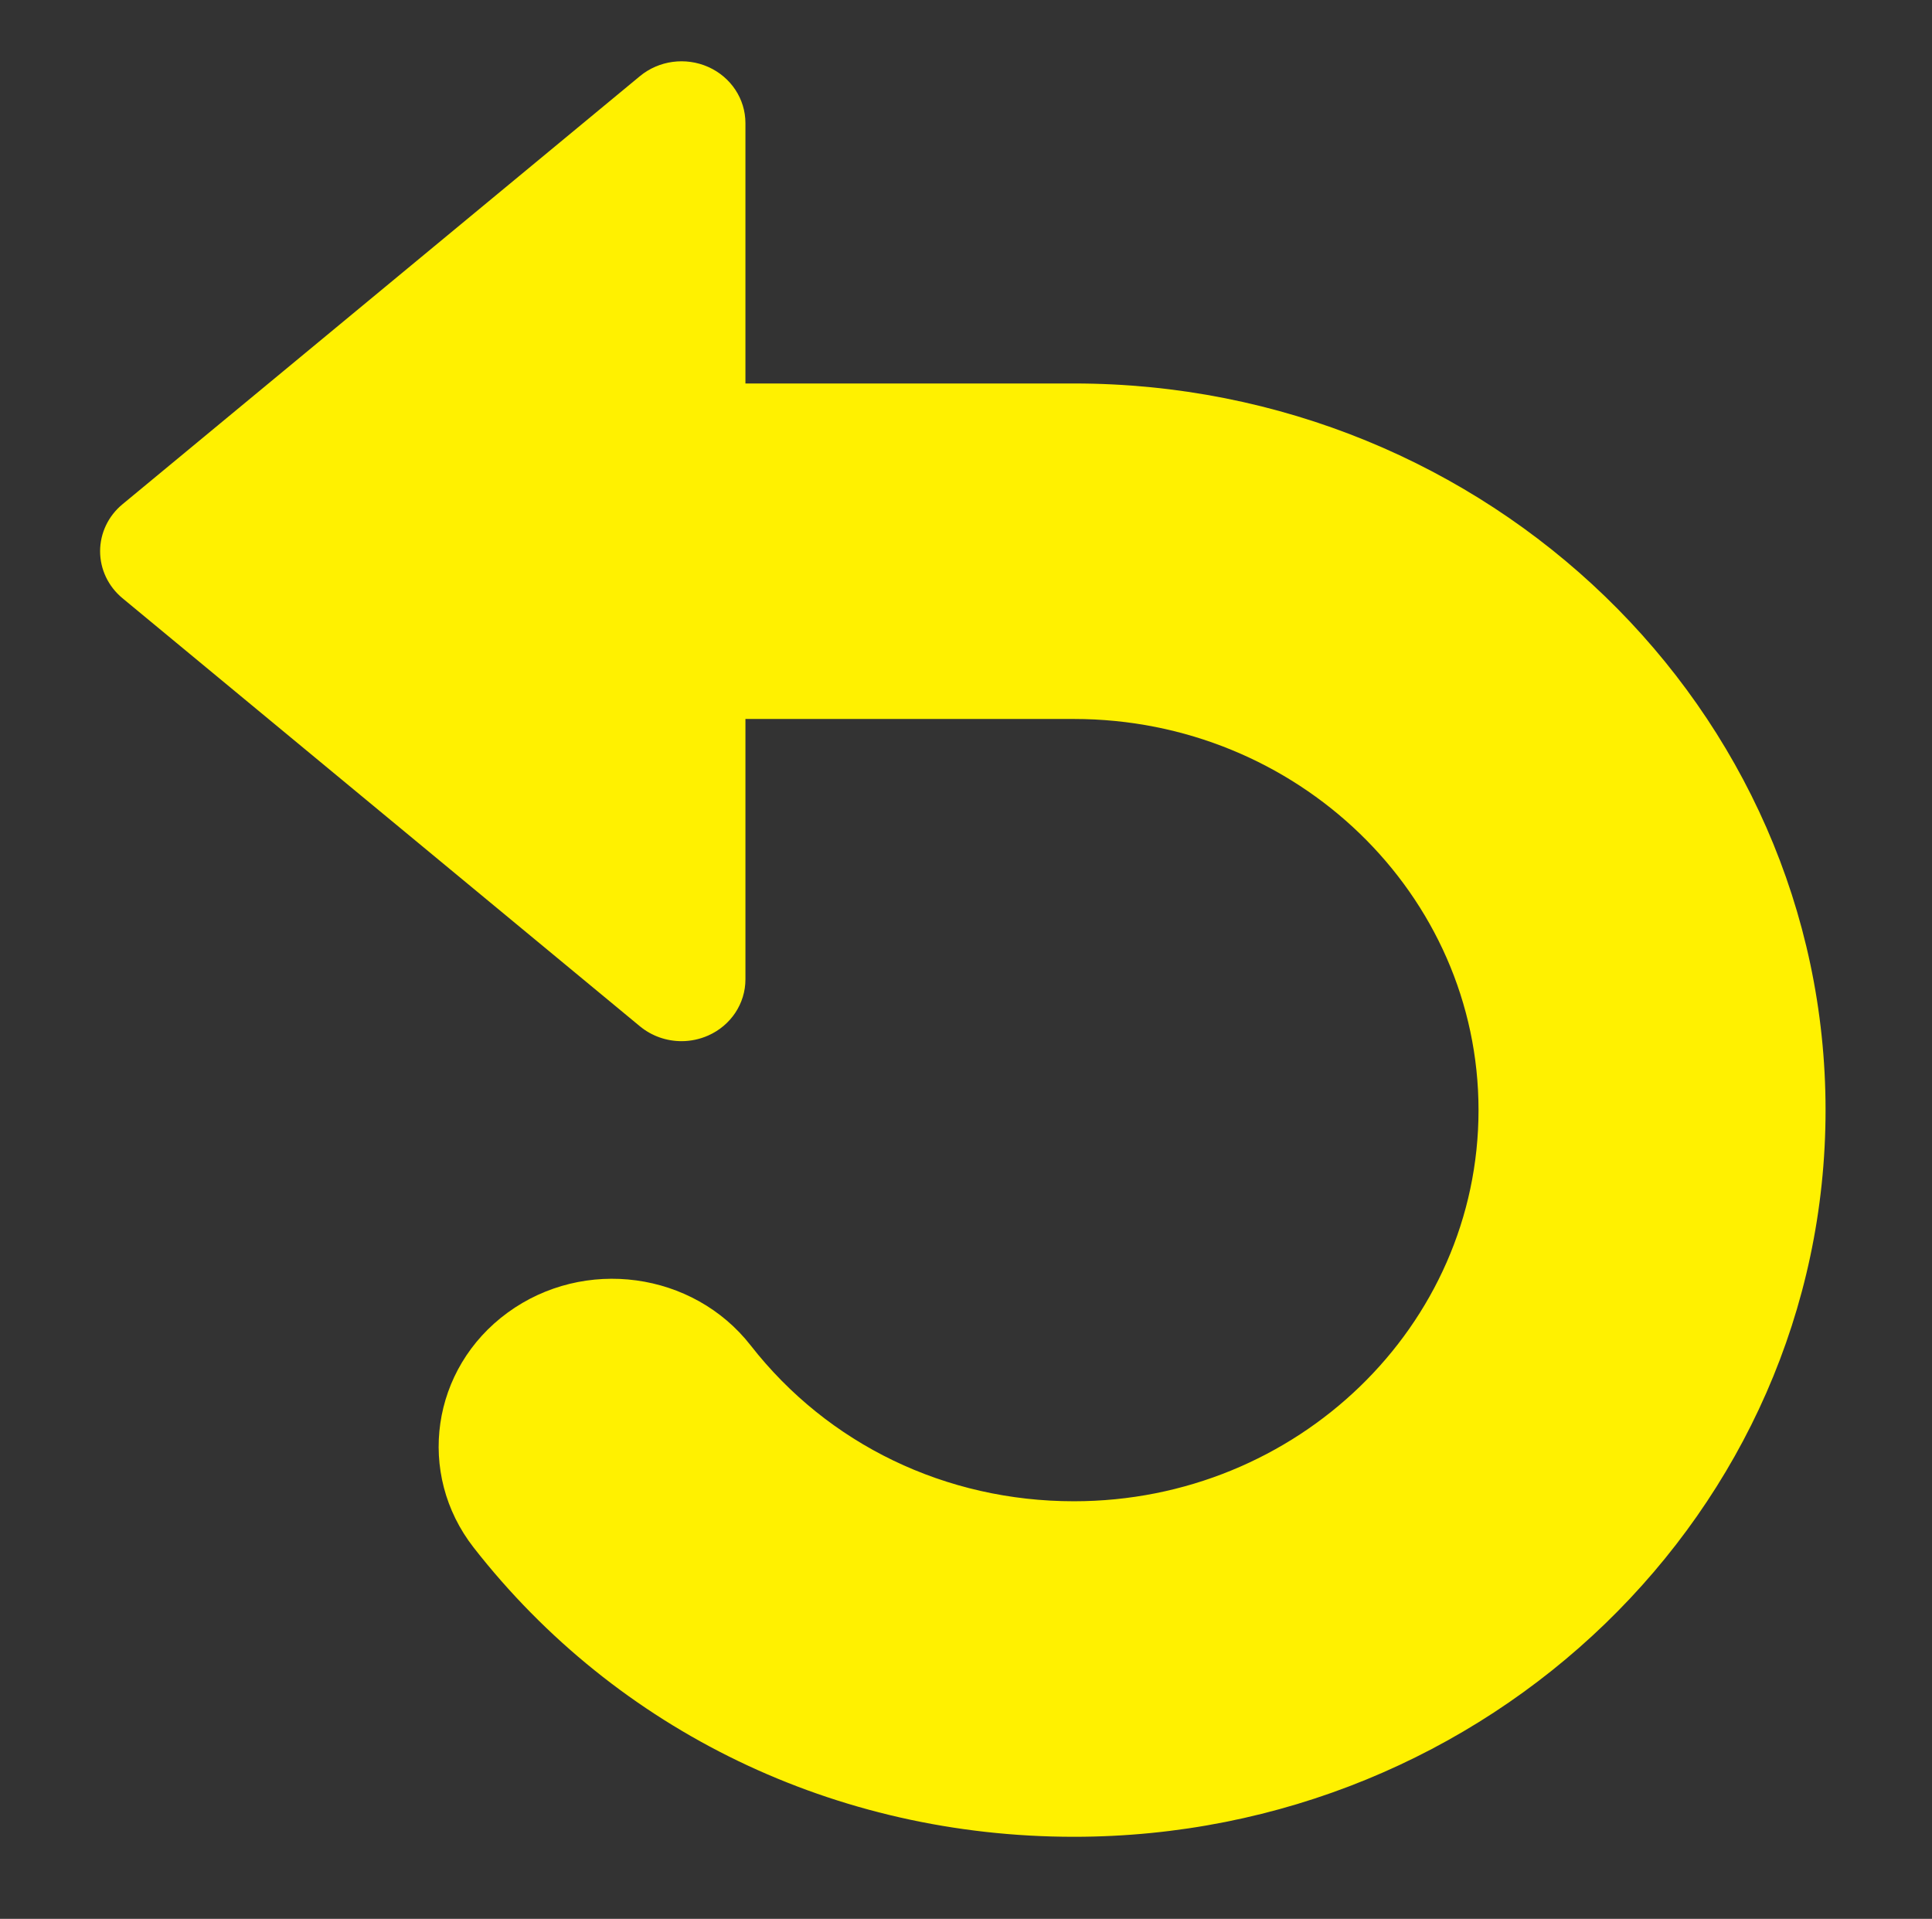 <?xml version="1.0" encoding="utf-8"?>
<!-- Generator: Adobe Illustrator 24.2.3, SVG Export Plug-In . SVG Version: 6.00 Build 0)  -->
<svg version="1.1" id="レイヤー_1" xmlns="http://www.w3.org/2000/svg" xmlns:xlink="http://www.w3.org/1999/xlink" x="0px"
	 y="0px" width="65.738px" height="65.286px" viewBox="0 0 65.738 65.286" style="enable-background:new 0 0 65.738 65.286;"
	 xml:space="preserve">
<rect x="0" y="0" width="65.738" height="65.286" fill="#333333" stroke="none"/>
<style type="text/css">
	.st0{fill:#FFF100;}
</style>
<g>
	<path class="st0" d="M36.541,13.047H25.364V4.188c0-0.821-0.494-1.567-1.265-1.91c-0.771-0.343-1.679-0.221-2.324,0.312
		L4.167,17.157c-0.483,0.399-0.761,0.983-0.761,1.598c0,0.614,0.278,1.198,0.761,1.598l17.608,14.566
		c0.402,0.332,0.905,0.505,1.415,0.505c0.308,0,0.618-0.064,0.909-0.193c0.772-0.343,1.265-1.089,1.265-1.91v-8.859h11.177
		c7.591,0,13.767,5.97,13.767,13.308c0,7.339-6.176,13.308-13.767,13.308c-4.359,0-8.367-1.932-10.998-5.301
		c-1.964-2.515-5.667-3.016-8.27-1.117c-2.603,1.899-3.12,5.478-1.156,7.994c4.883,6.253,12.327,9.84,20.423,9.84
		c14.102,0,25.576-11.091,25.576-24.724C62.117,24.138,50.644,13.047,36.541,13.047z"/>
</g>
</svg>
